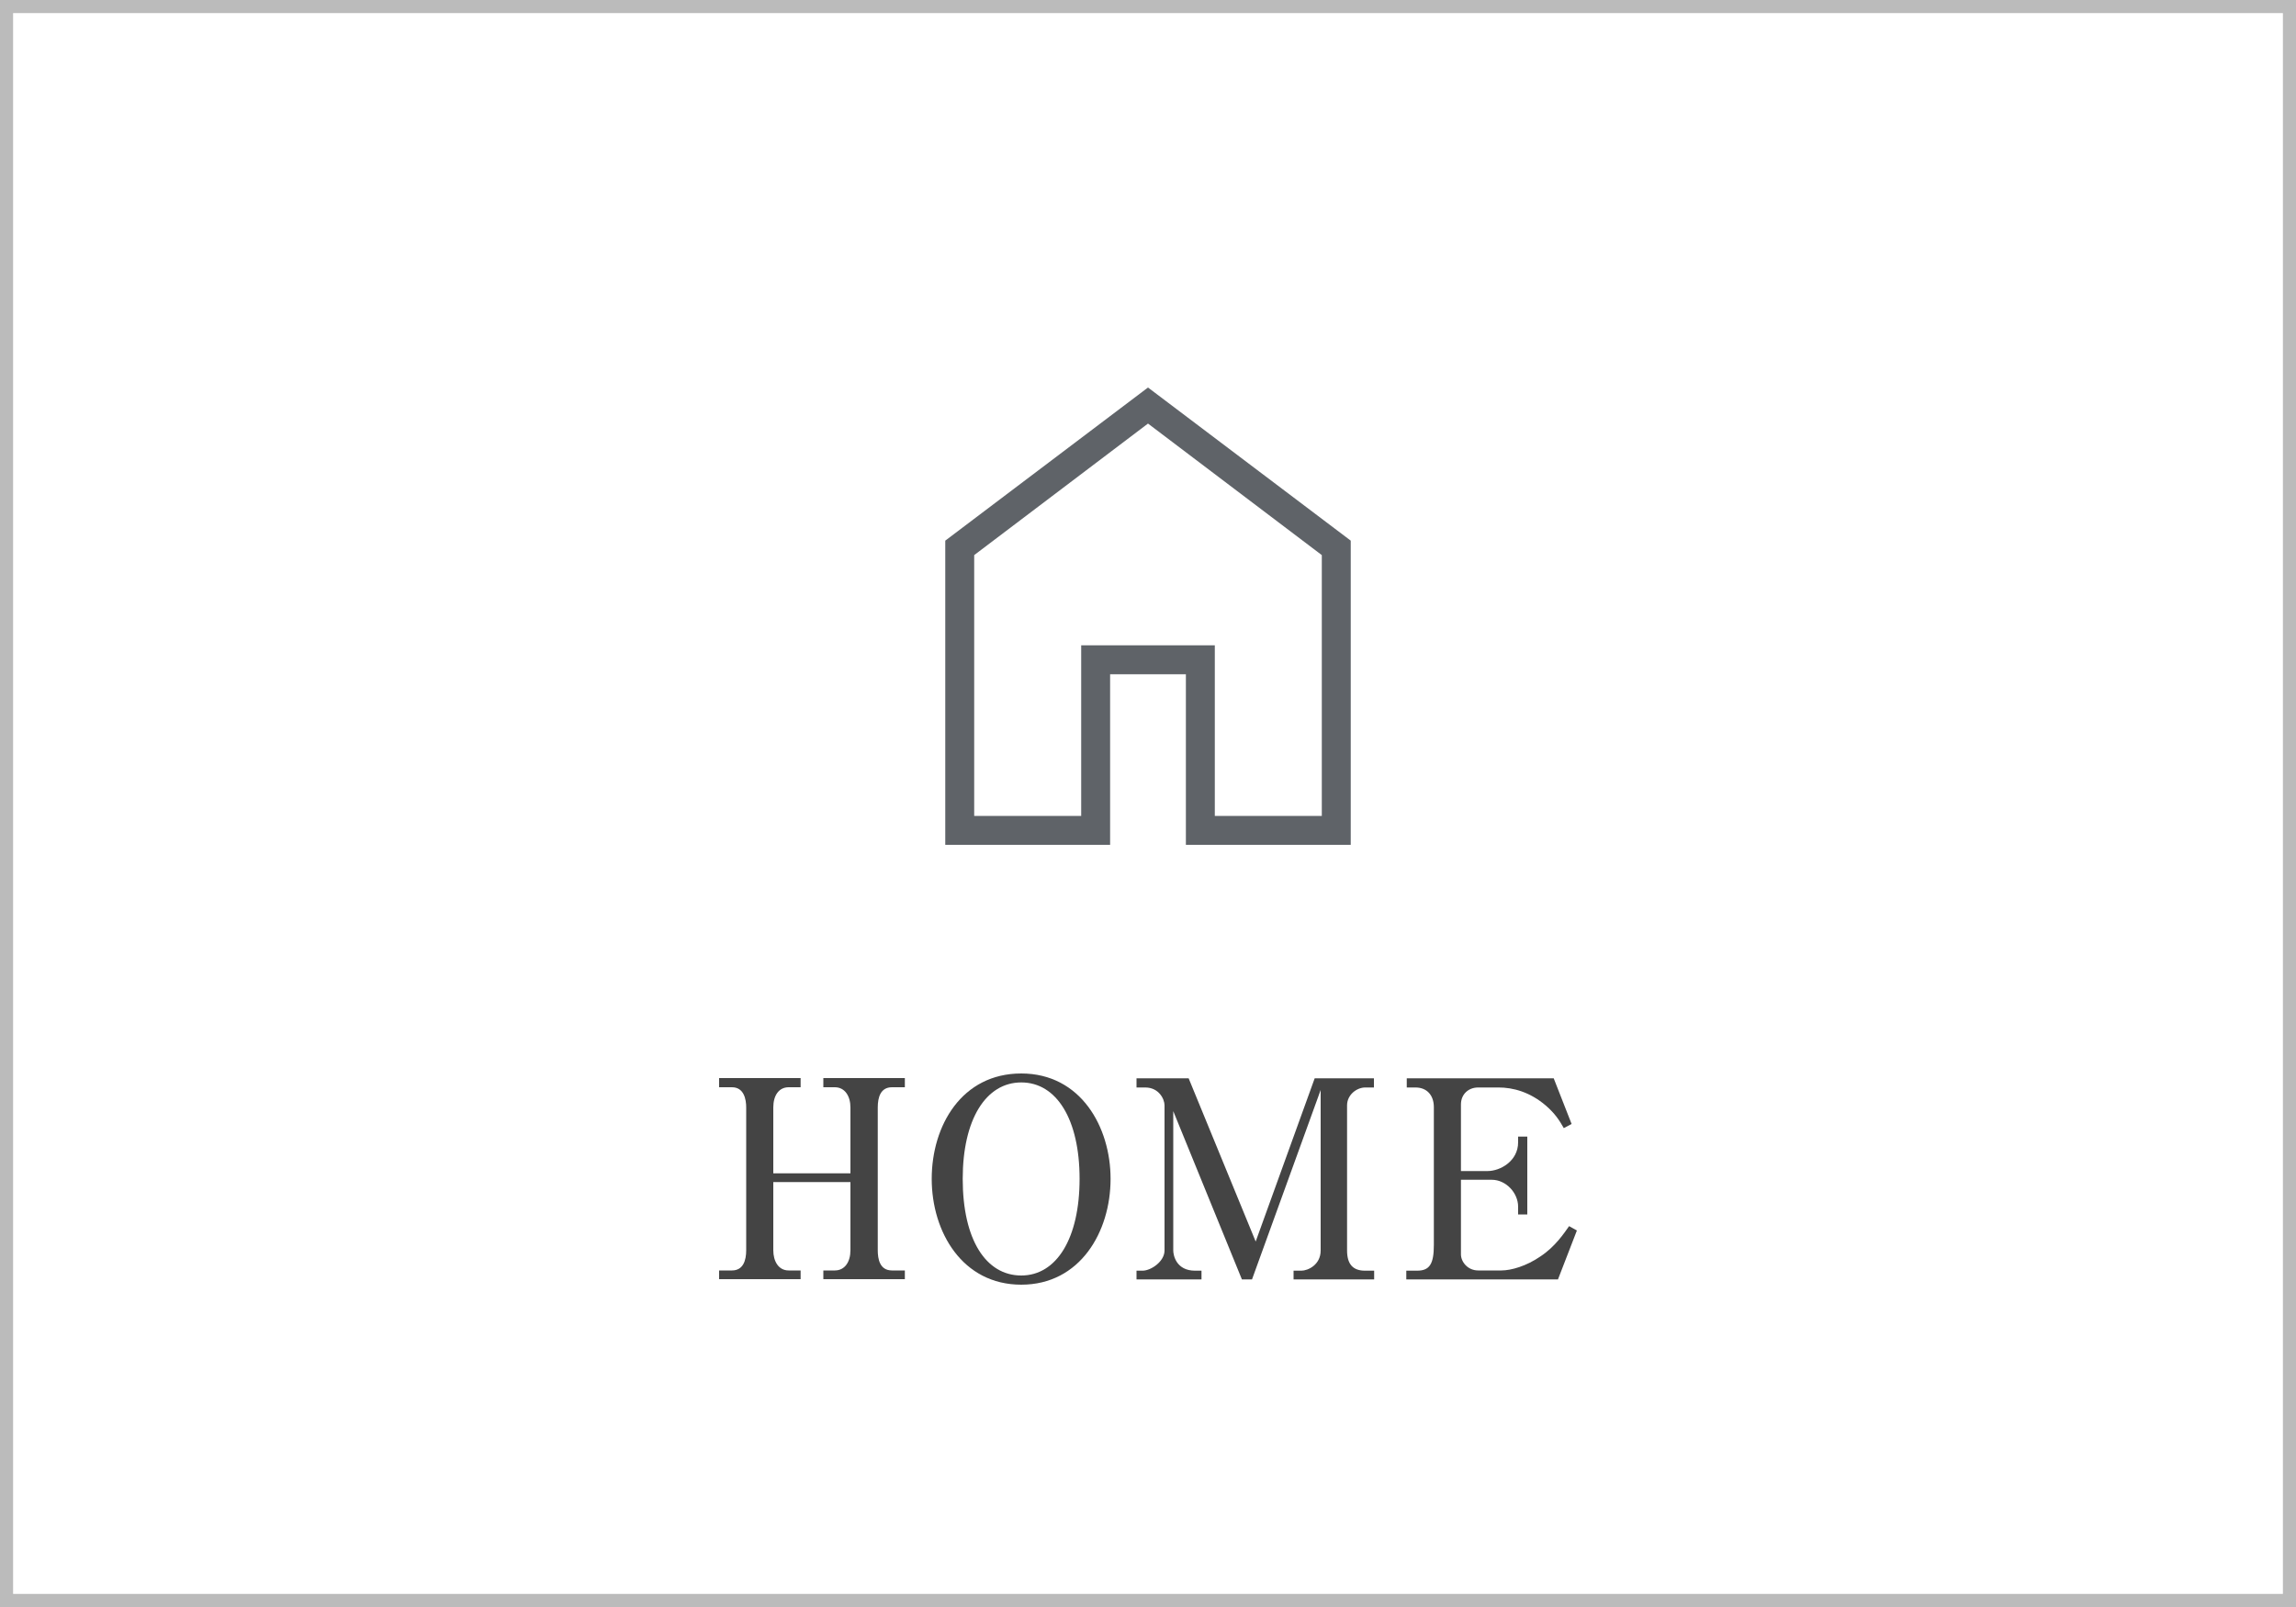 <?xml version="1.0" encoding="UTF-8"?>
<svg id="_レイヤー_1" data-name=" レイヤー 1" xmlns="http://www.w3.org/2000/svg" width="100" height="70" version="1.1" viewBox="0 0 100 70">
  <rect x="0" y="0" width="100" height="70" fill="#808080" stroke="none"/>
  <defs>
    <style>
      .cls-1 {
        fill: #5f6368;
      }

      .cls-1, .cls-2 {
        stroke-width: 0px;
      }

      .cls-2 {
        fill: #444;
      }

      .cls-3 {
        fill: #fff;
        stroke: #bbb;
        stroke-miterlimit: 10;
        stroke-width: 1.14px;
      }
    </style>
  </defs>
  <rect class="cls-3" y="0" width="100" height="70"/>
  <g>
    <path class="cls-2" d="M37.04,48.24c0-.49-.24-.88-.68-.88h-.5v-.4h3.55v.4h-.56c-.5,0-.62.44-.62.88v6.22c0,.37.08.88.62.88h.56v.38h-3.55v-.38h.5c.44,0,.68-.38.68-.88v-2.97h-3.36v2.97c0,.47.22.88.67.88h.52v.38h-3.55v-.38h.56c.49,0,.62-.44.62-.88v-6.22c0-.36-.1-.88-.62-.88h-.56v-.4h3.55v.4h-.52c-.43,0-.67.36-.67.88v2.87h3.36v-2.87Z"/>
    <path class="cls-2" d="M48.37,51.35c0,2.31-1.33,4.61-3.89,4.61s-3.9-2.29-3.9-4.61,1.31-4.59,3.9-4.59,3.89,2.33,3.89,4.59ZM41.93,51.35c0,2.65,1.01,4.21,2.55,4.21s2.54-1.62,2.54-4.21-1-4.2-2.54-4.2-2.55,1.61-2.55,4.2Z"/>
    <path class="cls-2" d="M54.5,55.73h-.41l-2.99-7.33v6.07c0,.21.13.88.95.88h.28v.38h-2.83v-.38h.26c.37,0,.96-.4.96-.88v-6.32c0-.28-.25-.78-.84-.78h-.38v-.4h2.27l2.92,7.11,2.57-7.11h2.58v.4h-.38c-.36,0-.79.31-.79.78v6.32c0,.6.26.88.78.88h.4v.38h-3.51v-.38h.34c.28,0,.84-.25.84-.88v-6.99l-2.99,8.25Z"/>
    <path class="cls-2" d="M67.86,55.73h-6.61v-.38h.47c.55,0,.73-.3.73-1.12v-6c0-.53-.31-.86-.8-.86h-.38v-.4h6.4l.78,1.99-.34.18c-.2-.35-.38-.63-.78-.98-.7-.6-1.44-.79-2.06-.79h-.89c-.42,0-.75.29-.75.74v2.9h1.16c.56,0,1.33-.44,1.33-1.25v-.25h.4v3.39h-.4v-.34c0-.59-.52-1.17-1.15-1.17h-1.34v3.25c0,.32.29.7.75.7h1.01c.43,0,1.09-.19,1.7-.61.65-.43,1.03-1.01,1.25-1.32l.34.19-.82,2.12Z"/>
  </g>
  <path class="cls-1" d="M42.43,35.54h4.66v-7.43h5.82v7.43h4.66v-11.36l-7.57-5.73-7.57,5.73v11.36ZM41.17,36.8v-13.25l8.83-6.67,8.83,6.67v13.25h-7.18v-7.43h-3.3v7.43h-7.18Z"/>
</svg>